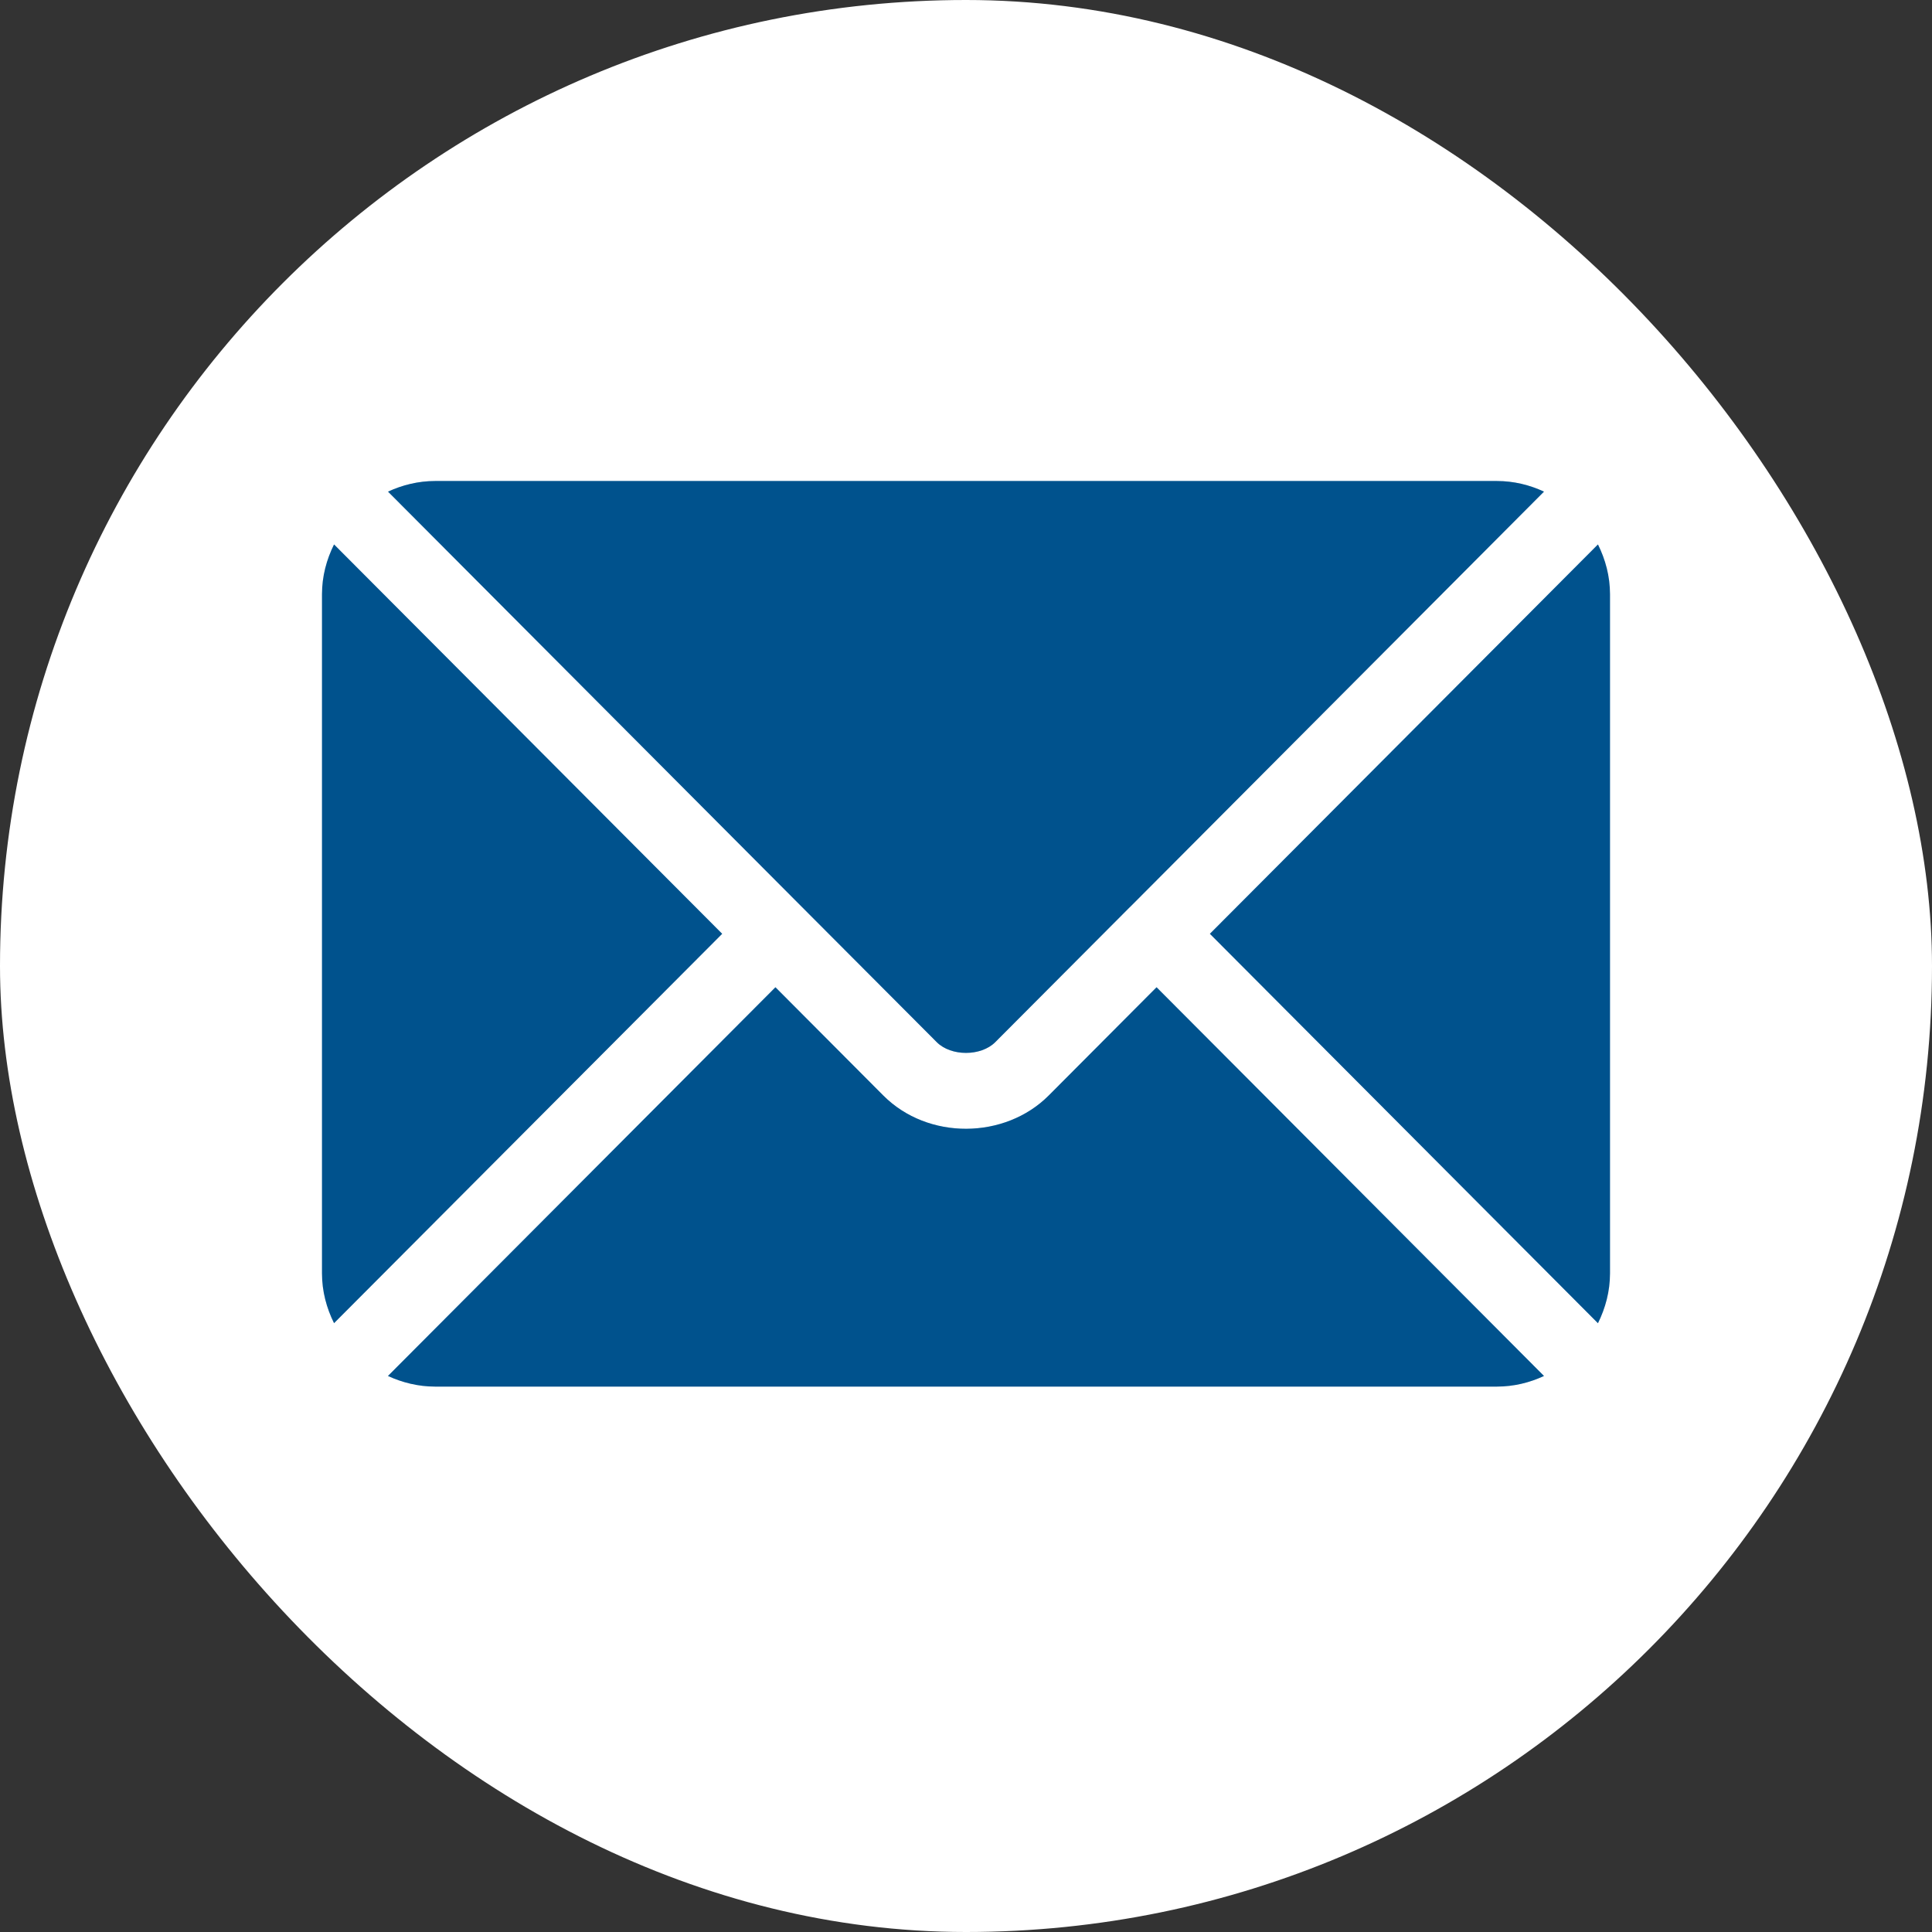 <svg width="30" height="30" viewBox="0 0 30 30" fill="none" xmlns="http://www.w3.org/2000/svg">
<rect x="0" y="0" width="30" height="30" fill="#333333" stroke="none"/>
<rect width="30" height="30" rx="15" fill="white"/>
<path d="M17.959 15.33L16.284 17.011C15.605 17.692 14.41 17.707 13.716 17.011L12.041 15.33L6.024 21.366C6.248 21.469 6.495 21.531 6.758 21.531H23.242C23.505 21.531 23.752 21.47 23.975 21.366L17.959 15.33Z" fill="#0066B0"/>
<path d="M17.959 15.33L16.284 17.011C15.605 17.692 14.41 17.707 13.716 17.011L12.041 15.33L6.024 21.366C6.248 21.469 6.495 21.531 6.758 21.531H23.242C23.505 21.531 23.752 21.47 23.975 21.366L17.959 15.33Z" fill="black" fill-opacity="0.2"/>
<path d="M23.242 7.469H6.758C6.495 7.469 6.248 7.531 6.025 7.634L12.453 14.084C12.454 14.085 12.454 14.085 12.455 14.085C12.455 14.086 12.455 14.086 12.455 14.086L14.546 16.183C14.768 16.405 15.232 16.405 15.454 16.183L17.544 14.086C17.544 14.086 17.545 14.086 17.545 14.085C17.545 14.085 17.546 14.085 17.547 14.084L23.975 7.634C23.752 7.53 23.505 7.469 23.242 7.469Z" fill="#0066B0"/>
<path d="M23.242 7.469H6.758C6.495 7.469 6.248 7.531 6.025 7.634L12.453 14.084C12.454 14.085 12.454 14.085 12.455 14.085C12.455 14.086 12.455 14.086 12.455 14.086L14.546 16.183C14.768 16.405 15.232 16.405 15.454 16.183L17.544 14.086C17.544 14.086 17.545 14.086 17.545 14.085C17.545 14.085 17.546 14.085 17.547 14.084L23.975 7.634C23.752 7.53 23.505 7.469 23.242 7.469Z" fill="black" fill-opacity="0.2"/>
<path d="M5.187 8.454C5.071 8.688 5 8.948 5 9.227V19.773C5 20.052 5.071 20.312 5.187 20.546L11.214 14.5L5.187 8.454Z" fill="#0066B0"/>
<path d="M5.187 8.454C5.071 8.688 5 8.948 5 9.227V19.773C5 20.052 5.071 20.312 5.187 20.546L11.214 14.5L5.187 8.454Z" fill="black" fill-opacity="0.2"/>
<path d="M24.813 8.454L18.787 14.5L24.813 20.547C24.929 20.312 25 20.052 25 19.773V9.227C25 8.948 24.929 8.688 24.813 8.454Z" fill="#0066B0"/>
<path d="M24.813 8.454L18.787 14.5L24.813 20.547C24.929 20.312 25 20.052 25 19.773V9.227C25 8.948 24.929 8.688 24.813 8.454Z" fill="black" fill-opacity="0.2"/>
</svg>
